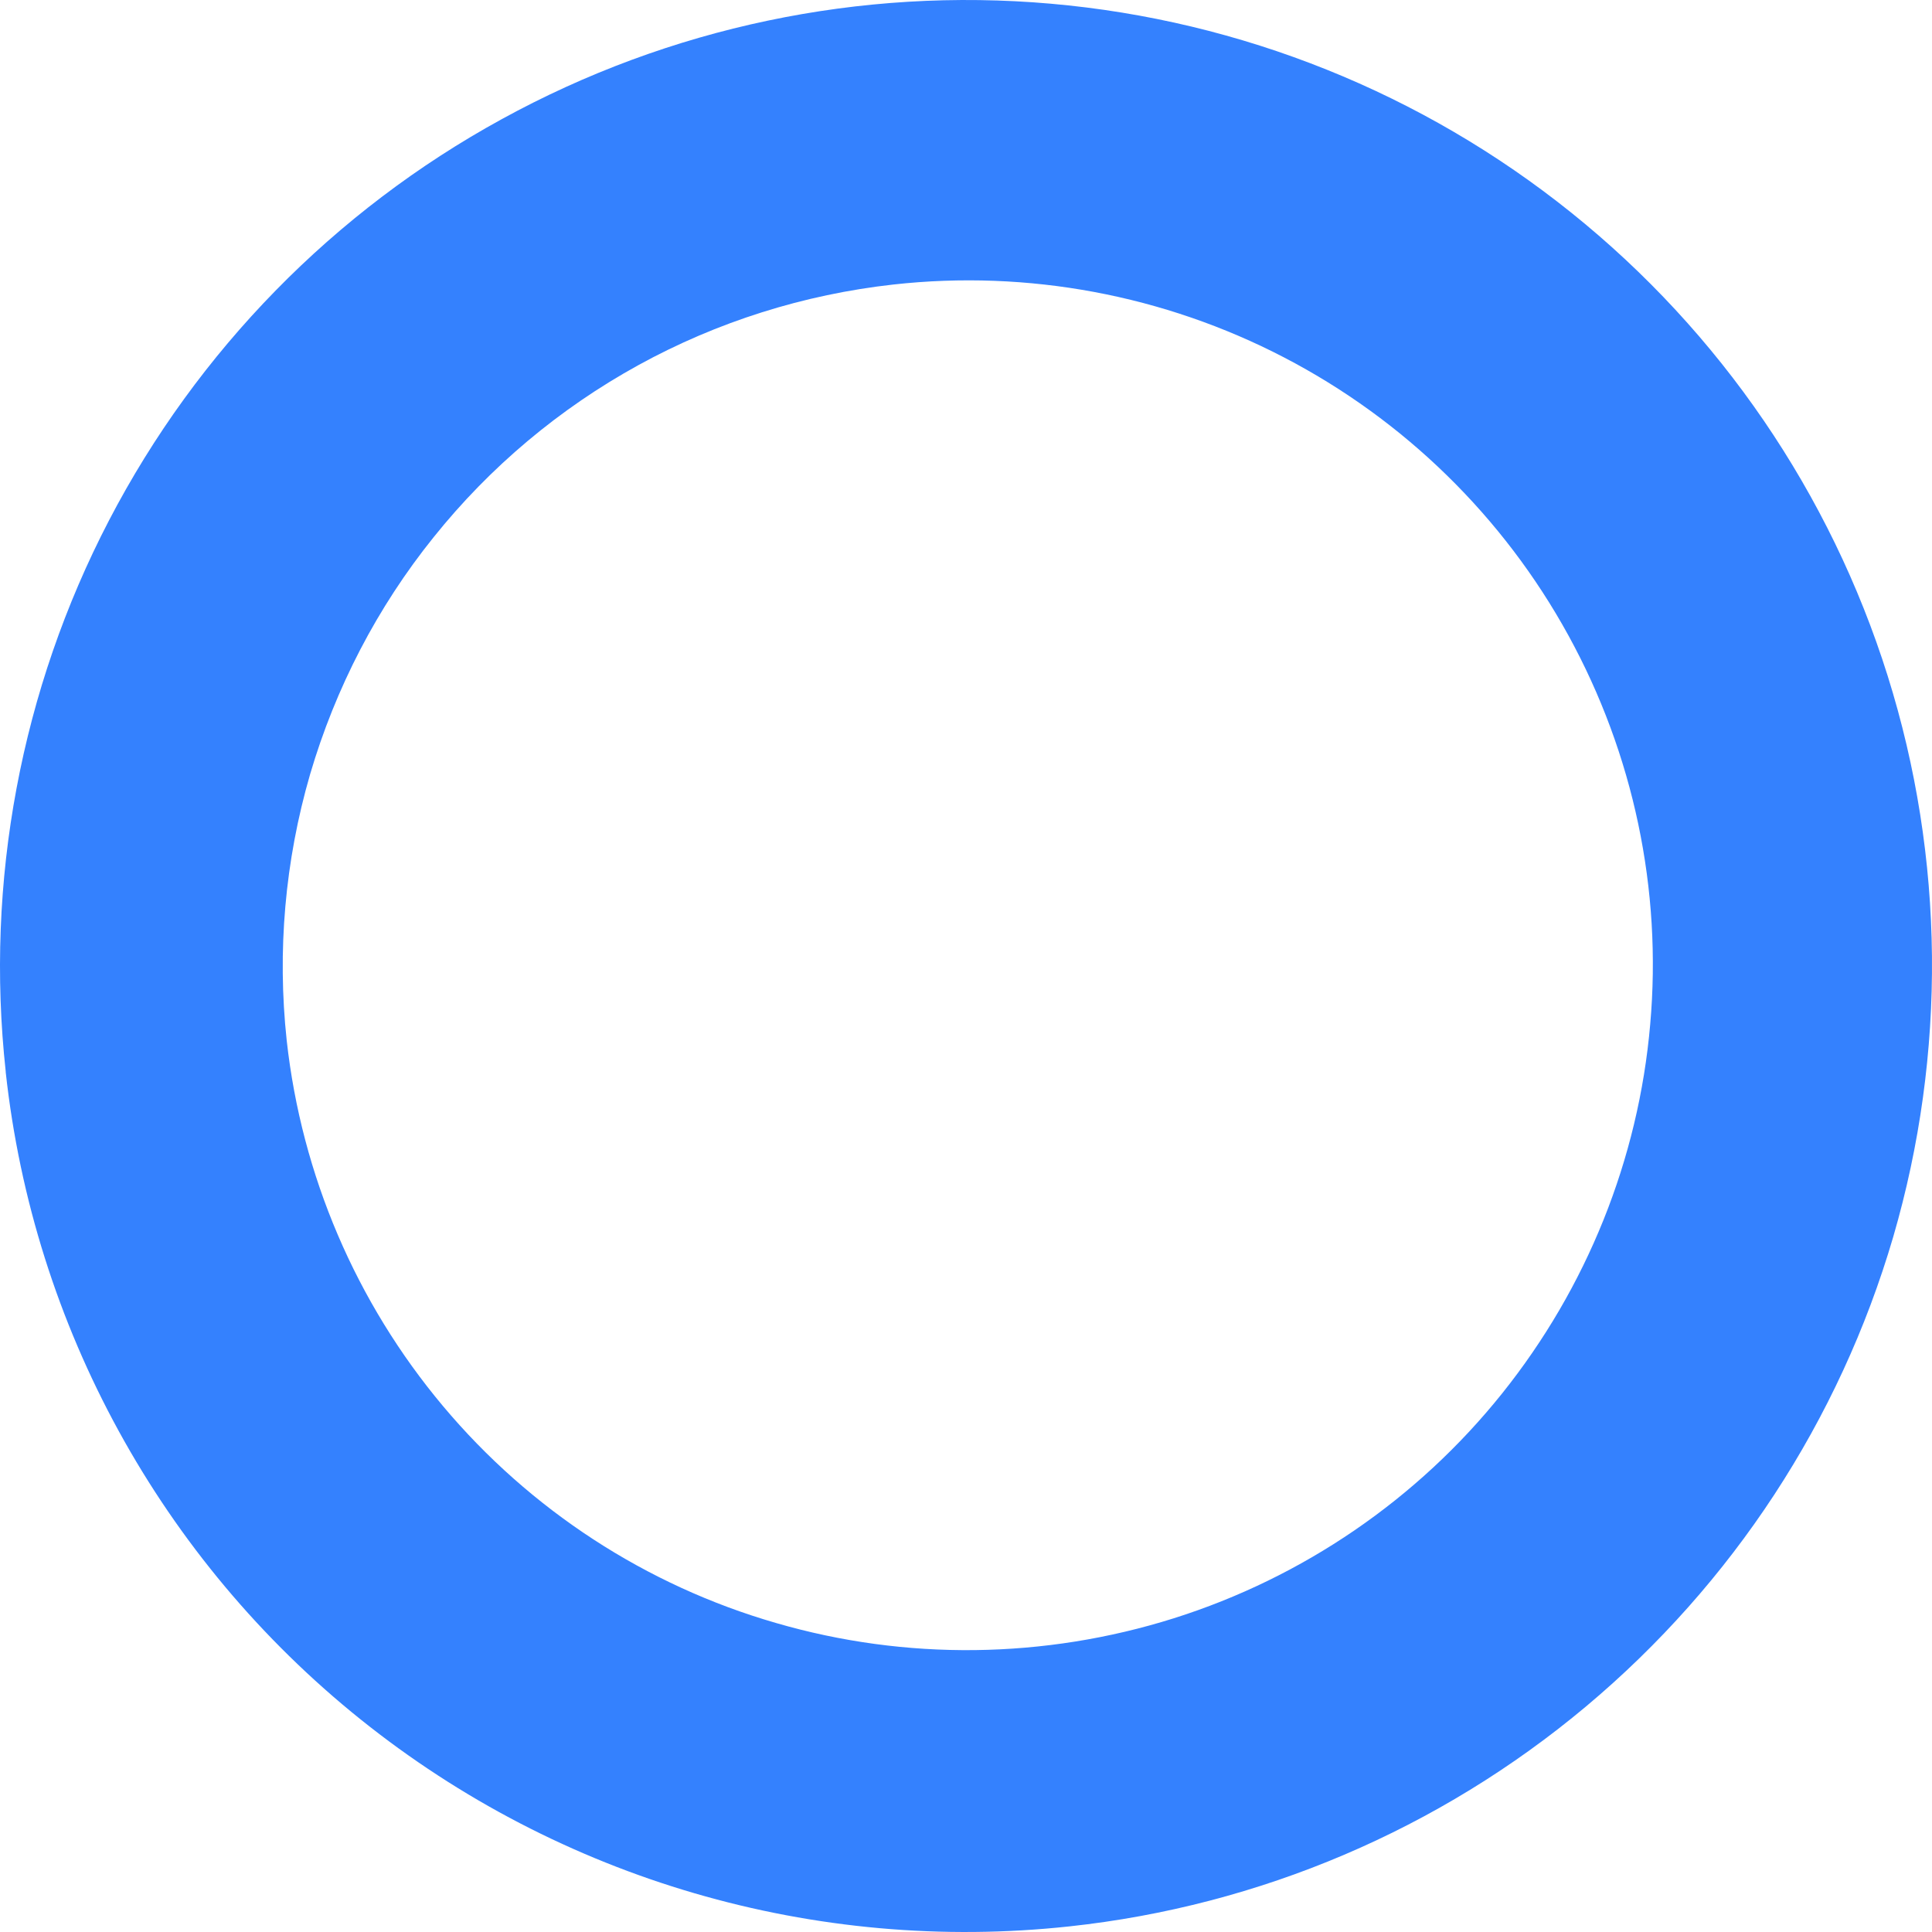 <?xml version="1.0" encoding="UTF-8"?> <svg xmlns="http://www.w3.org/2000/svg" width="236" height="236" viewBox="0 0 236 236" fill="none"> <path d="M35.023 127.103C36.842 143.538 43.479 159.079 54.111 171.755C64.744 184.431 78.909 193.669 94.787 198.252C110.664 202.871 127.576 202.657 143.383 197.679C159.153 192.702 173.14 183.142 183.487 170.215C193.834 157.289 200.15 141.605 201.577 125.133C203.04 108.662 199.543 92.119 191.586 77.617C183.63 63.115 171.534 51.298 156.87 43.671C142.205 36.044 125.578 32.929 109.13 34.755C98.212 35.973 87.615 39.303 77.981 44.602C68.348 49.902 59.856 57.028 52.97 65.621C46.084 74.179 40.981 84.026 37.877 94.59C34.809 105.153 33.845 116.181 35.023 127.103ZM0.699 130.898C-1.835 107.695 2.554 84.241 13.329 63.544C24.105 42.848 40.803 25.768 61.283 14.56C81.763 3.316 105.098 -1.589 128.362 0.452C151.625 2.493 173.746 11.373 191.943 25.983C210.14 40.592 223.591 60.286 230.585 82.558C237.578 104.83 237.792 128.678 231.262 151.094C224.697 173.509 211.638 193.454 193.727 208.457C175.816 223.461 153.873 232.807 130.645 235.313C99.568 238.679 68.419 229.584 44.05 210.033C19.68 190.482 4.088 162.015 0.699 130.97V130.898Z" fill="#3481FE"></path> </svg> 